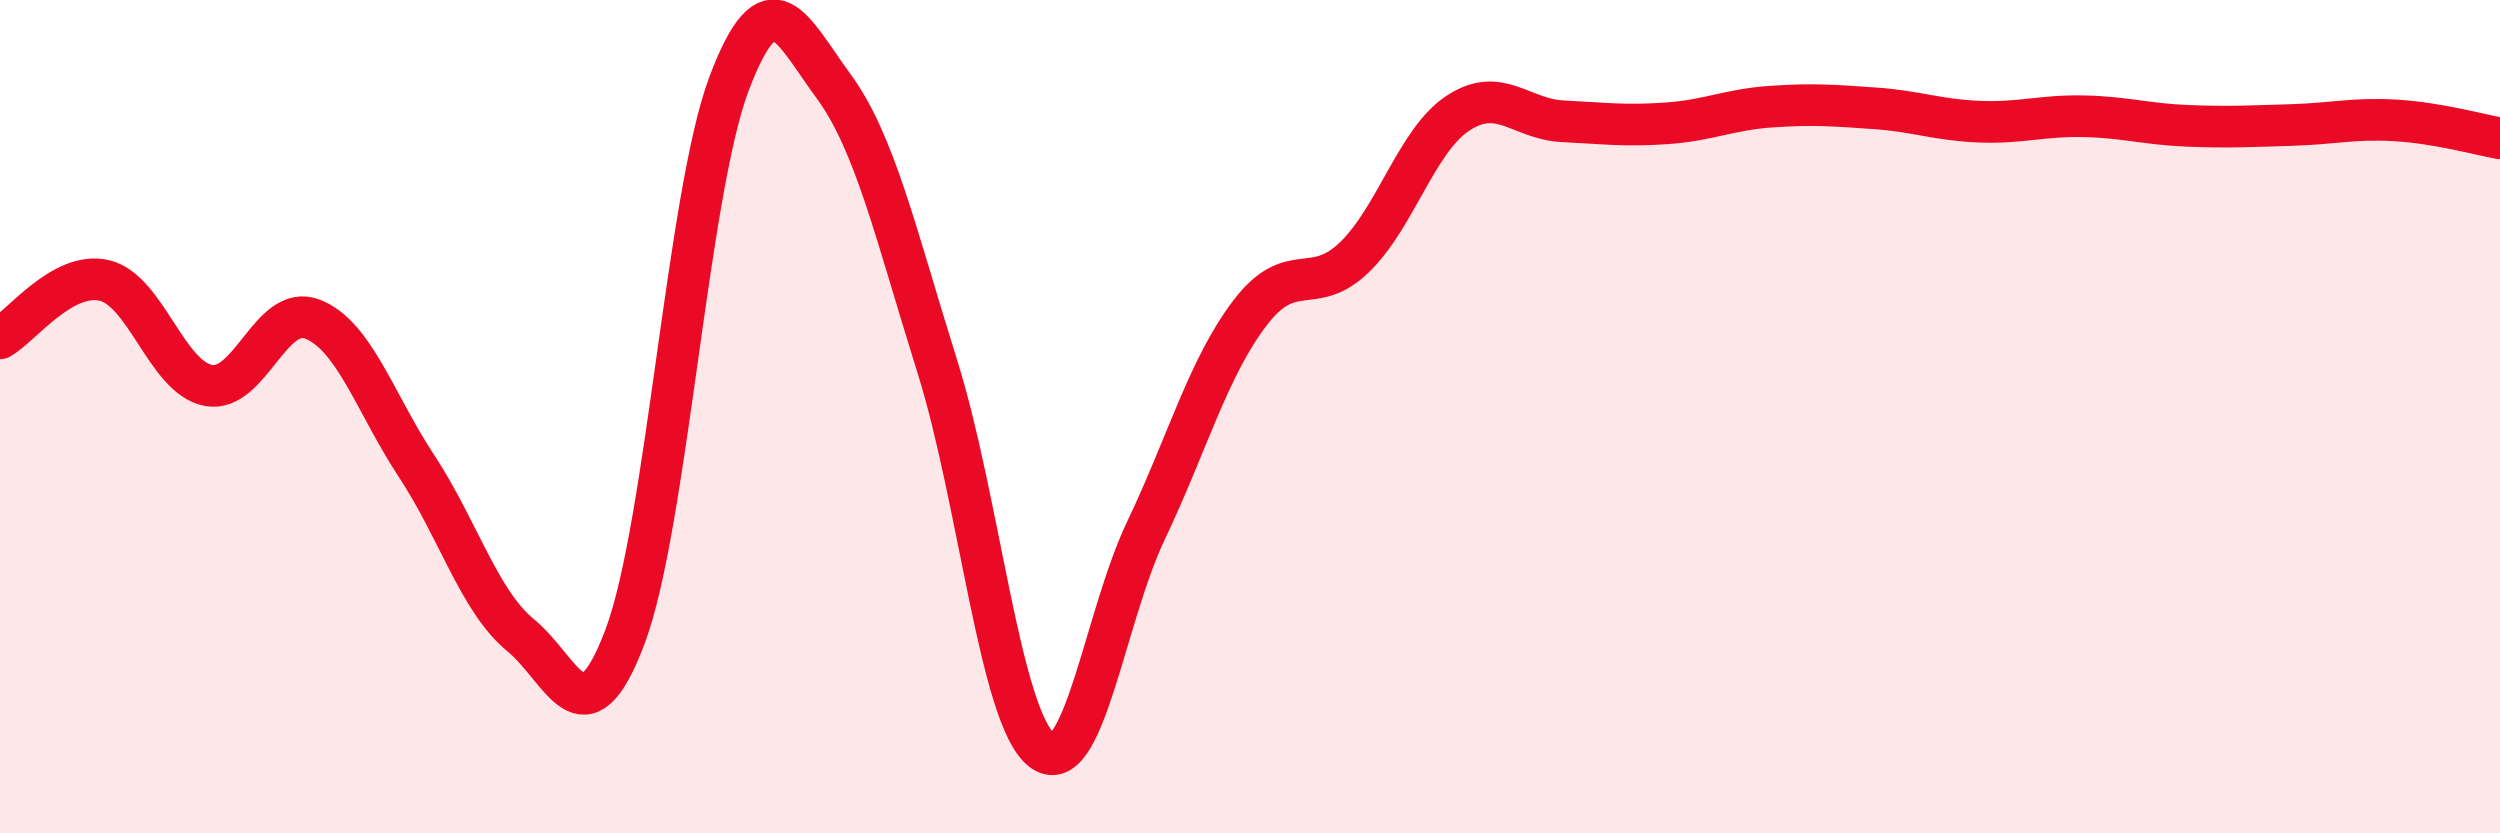
    <svg width="60" height="20" viewBox="0 0 60 20" xmlns="http://www.w3.org/2000/svg">
      <path
        d="M 0,8.12 C 0.5,7.84 1.5,6.5 2.5,6.73 C 3.5,6.96 4,9.06 5,9.25 C 6,9.44 6.5,7.27 7.5,7.66 C 8.5,8.05 9,9.67 10,11.19 C 11,12.71 11.5,14.43 12.5,15.25 C 13.5,16.07 14,17.93 15,15.28 C 16,12.63 16.5,4.64 17.5,2 C 18.5,-0.64 19,0.7 20,2.06 C 21,3.42 21.5,5.62 22.5,8.81 C 23.5,12 24,17.21 25,18 C 26,18.79 26.5,14.84 27.5,12.74 C 28.5,10.64 29,8.82 30,7.51 C 31,6.2 31.5,7.14 32.5,6.18 C 33.5,5.22 34,3.36 35,2.71 C 36,2.06 36.5,2.86 37.5,2.91 C 38.5,2.96 39,3.03 40,2.96 C 41,2.89 41.5,2.63 42.5,2.56 C 43.5,2.49 44,2.53 45,2.6 C 46,2.67 46.5,2.88 47.5,2.92 C 48.5,2.96 49,2.77 50,2.79 C 51,2.81 51.5,2.98 52.5,3.02 C 53.5,3.06 54,3.03 55,3 C 56,2.97 56.5,2.83 57.5,2.89 C 58.5,2.95 59.5,3.23 60,3.32L60 20L0 20Z"
        fill="#EB0A25"
        opacity="0.1"
        stroke-linecap="round"
        stroke-linejoin="round"
      />
      <path
        d="M 0,8.12 C 0.5,7.84 1.5,6.5 2.5,6.73 C 3.5,6.96 4,9.06 5,9.25 C 6,9.44 6.5,7.27 7.5,7.66 C 8.5,8.05 9,9.67 10,11.19 C 11,12.71 11.5,14.43 12.5,15.25 C 13.5,16.07 14,17.93 15,15.28 C 16,12.63 16.5,4.64 17.5,2 C 18.5,-0.64 19,0.7 20,2.06 C 21,3.42 21.5,5.62 22.5,8.81 C 23.5,12 24,17.21 25,18 C 26,18.79 26.5,14.84 27.5,12.74 C 28.5,10.64 29,8.82 30,7.51 C 31,6.2 31.5,7.14 32.5,6.18 C 33.5,5.22 34,3.36 35,2.71 C 36,2.06 36.5,2.86 37.5,2.91 C 38.5,2.96 39,3.03 40,2.96 C 41,2.89 41.5,2.63 42.5,2.56 C 43.5,2.49 44,2.53 45,2.6 C 46,2.67 46.5,2.88 47.5,2.92 C 48.5,2.96 49,2.77 50,2.79 C 51,2.81 51.5,2.98 52.5,3.02 C 53.5,3.06 54,3.03 55,3 C 56,2.97 56.5,2.83 57.5,2.89 C 58.5,2.95 59.5,3.23 60,3.32"
        stroke="#EB0A25"
        stroke-width="1"
        fill="none"
        stroke-linecap="round"
        stroke-linejoin="round"
      />
    </svg>
  